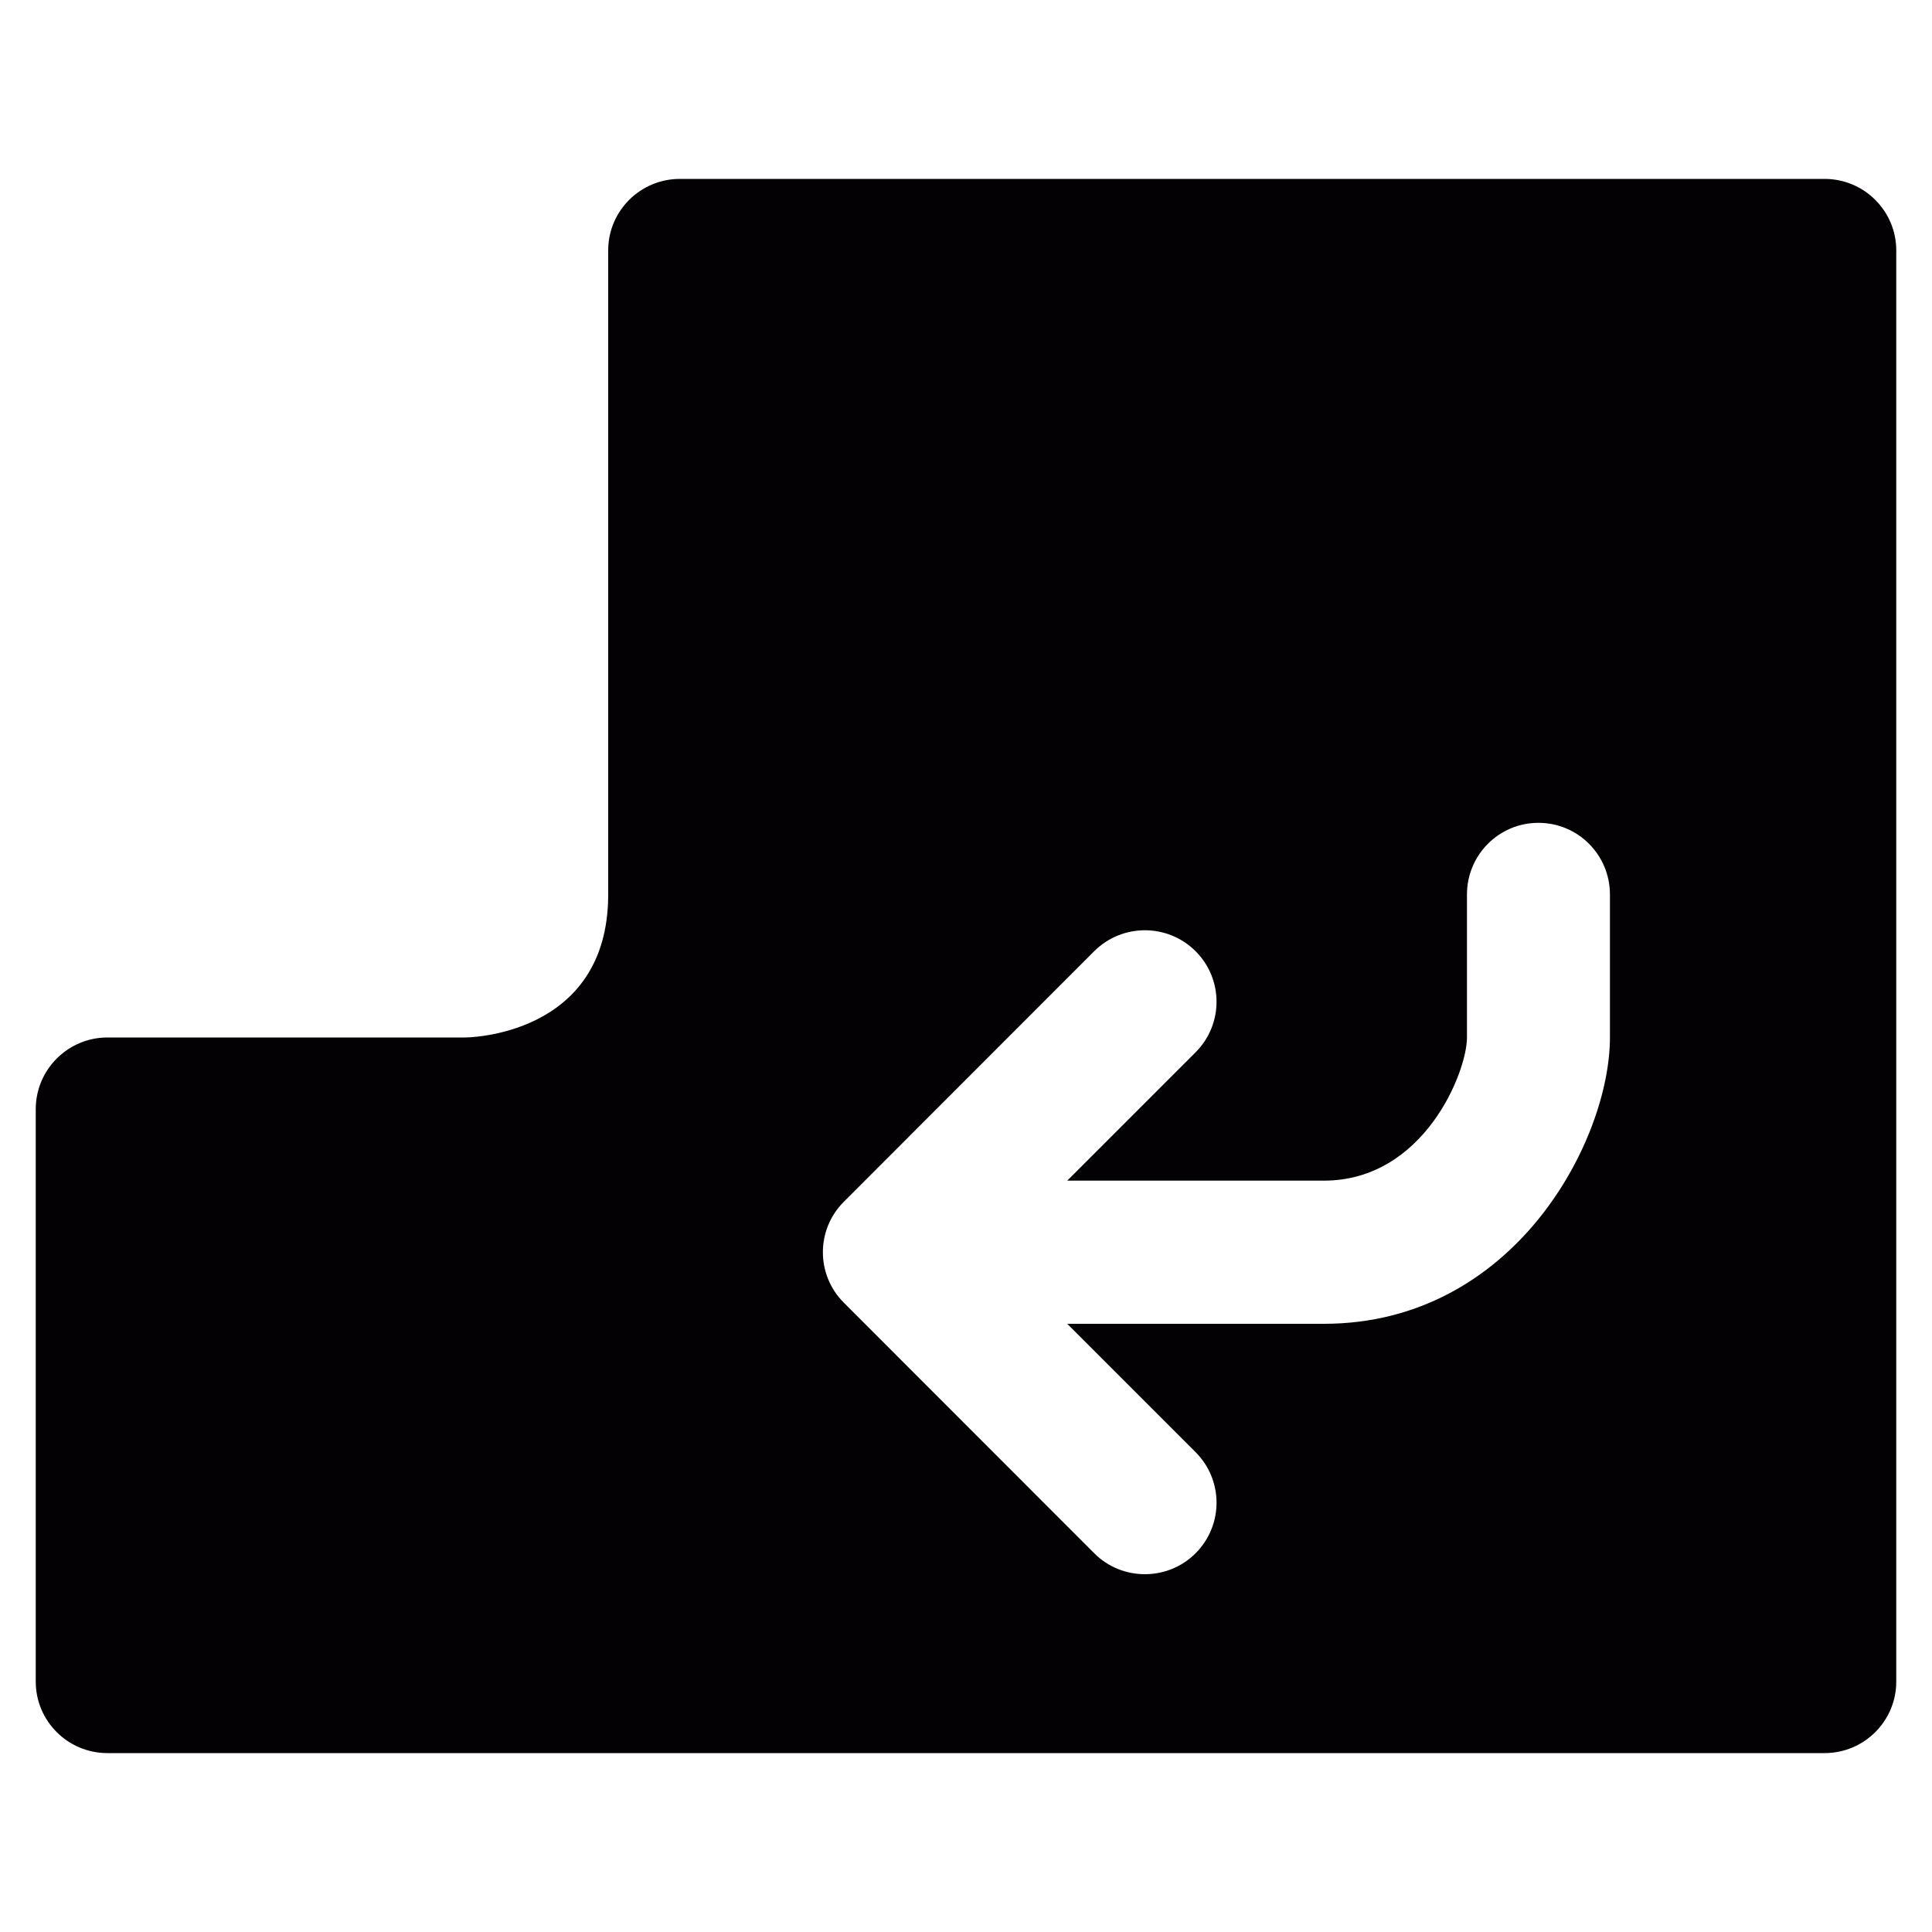 <?xml version="1.0" encoding="UTF-8"?>

<svg version="1.2" baseProfile="tiny" width="100mm" height="100mm" viewBox="0 0 10000 10000" preserveAspectRatio="xMidYMid" fill-rule="evenodd" stroke-width="28.222" stroke-linejoin="round" xmlns="http://www.w3.org/2000/svg" xmlns:xlink="http://www.w3.org/1999/xlink" xml:space="preserve">
 <g visibility="visible" id="MasterSlide_1_Standard">
  <desc>Master slide
  </desc>
  <rect fill="none" stroke="none" x="0" y="0" width="10000" height="10000"/>
 </g>
 <g visibility="visible" id="Slide_1_page62">
  <g id="Drawing_1">
   <path fill="rgb(3,1,4)" stroke="none" d="M 9444,926 L 3519,926 C 3314,926 3148,1092 3148,1296 3148,1296 3148,3889 3148,4630 3148,5370 2407,5370 2407,5370 L 556,5370 C 351,5370 185,5537 185,5741 L 185,8704 C 185,8908 351,9074 556,9074 L 9444,9074 C 9649,9074 9815,8908 9815,8704 L 9815,1296 C 9815,1092 9649,926 9444,926 L 9444,926 Z M 8333,5370 C 8333,5902 7839,6852 6852,6852 L 5524,6852 6188,7516 C 6333,7661 6333,7895 6188,8040 6116,8112 6021,8148 5926,8148 5831,8148 5736,8112 5664,8040 L 4368,6743 C 4223,6599 4223,6364 4368,6220 L 5664,4923 C 5809,4779 6043,4779 6188,4923 6333,5068 6333,5302 6188,5447 L 5524,6111 6852,6111 C 7370,6111 7593,5549 7593,5370 L 7593,4630 C 7593,4425 7758,4259 7963,4259 8168,4259 8333,4425 8333,4630 L 8333,5370 8333,5370 Z"/>
   <rect fill="none" stroke="none" x="171" y="171" width="9659" height="9659"/>
   <rect fill="none" stroke="none" x="0" y="0" width="10001" height="10001"/>
  </g>
 </g>
</svg>